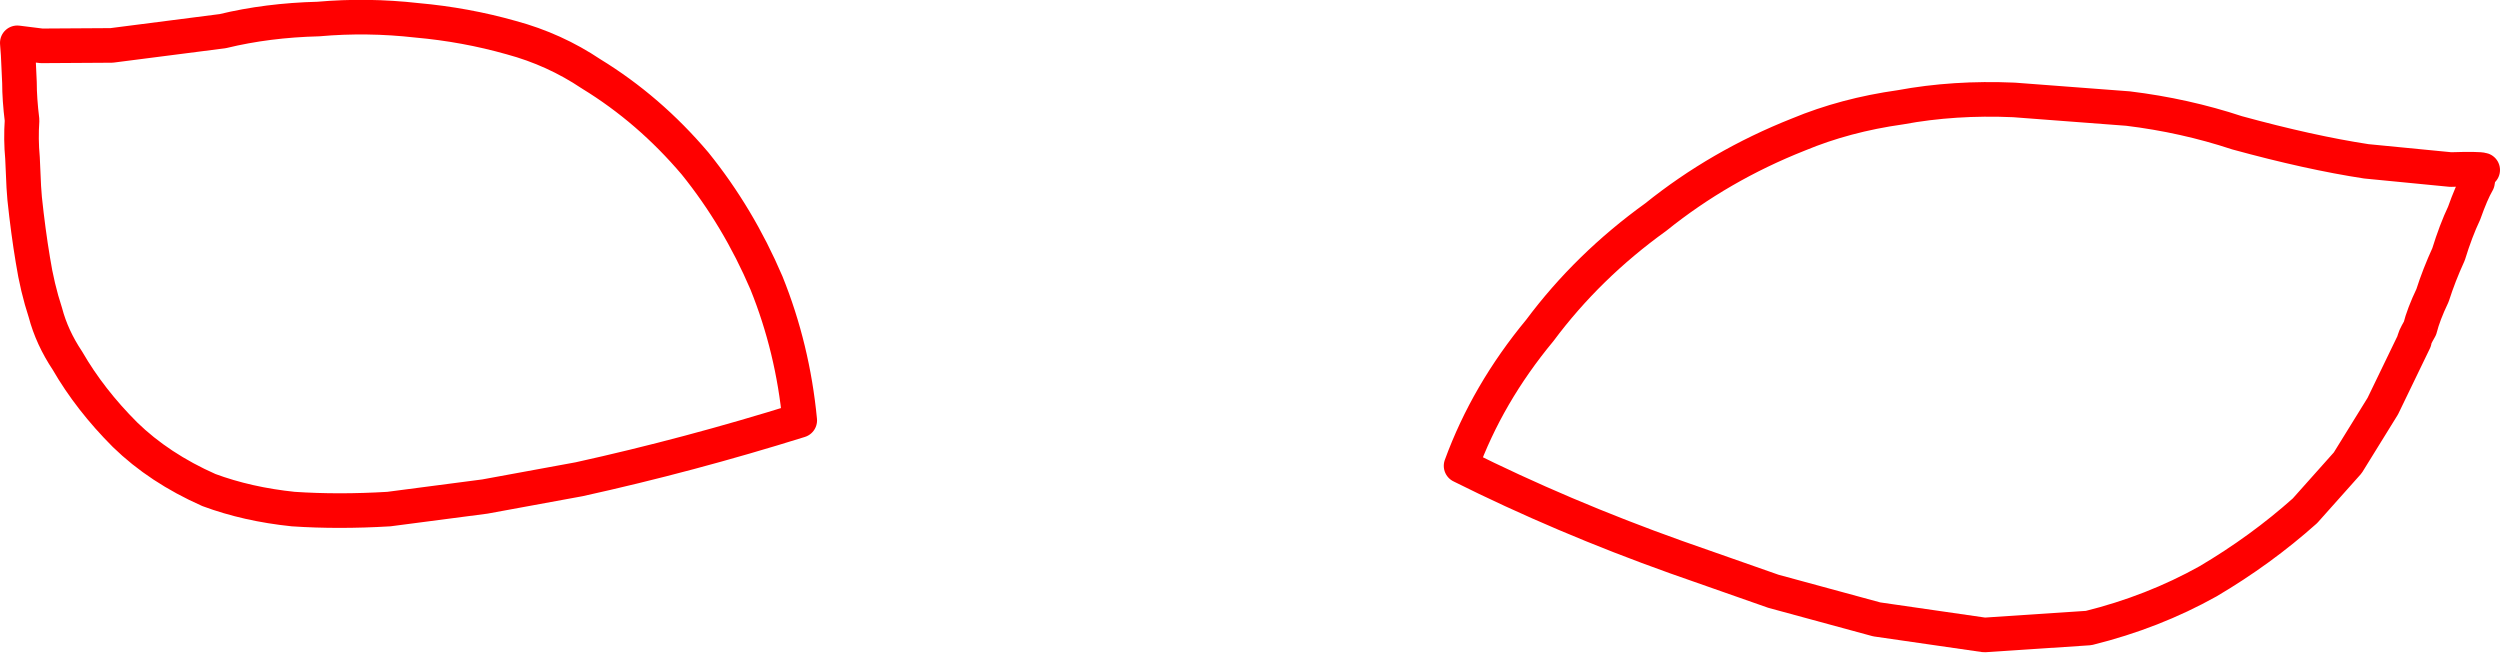 <?xml version="1.0" encoding="UTF-8" standalone="no"?>
<svg xmlns:xlink="http://www.w3.org/1999/xlink" height="75.45px" width="289.0px" xmlns="http://www.w3.org/2000/svg">
  <g transform="matrix(1.0, 0.0, 0.0, 1.0, -192.5, -265.05)">
    <path d="M425.3 276.6 Q418.4 276.3 412.2 277.45 405.8 278.35 400.4 280.6 391.3 284.2 383.9 290.15 376.05 295.8 370.5 303.25 364.45 310.55 361.4 318.9 373.1 324.75 386.25 329.45 L397.5 333.4 409.45 336.65 421.9 338.45 433.95 337.65 Q441.4 335.8 447.75 332.25 453.85 328.65 458.95 324.1 L463.9 318.55 467.95 312.0 471.6 304.45 Q471.5 304.3 472.25 303.0 472.65 301.4 473.7 299.2 474.45 296.85 475.55 294.45 476.4 291.7 477.35 289.7 478.2 287.3 478.9 286.1 479.1 284.6 479.5 284.7 479.05 284.55 475.8 284.65 L466.05 283.7 Q459.5 282.7 451.1 280.4 445.05 278.4 438.5 277.6 L425.3 276.6 M260.85 273.6 Q267.55 277.7 272.85 283.95 277.85 290.15 281.1 297.75 284.15 305.3 284.95 313.65 272.15 317.65 259.45 320.45 L248.55 322.45 237.45 323.9 Q231.6 324.25 226.4 323.9 221.1 323.35 216.65 321.7 210.9 319.15 206.95 315.3 202.9 311.25 200.3 306.75 198.5 304.05 197.75 301.2 196.8 298.3 196.3 295.1 195.75 291.8 195.35 288.0 L195.25 286.65 195.1 283.3 Q194.9 281.15 195.05 278.95 194.75 276.5 194.75 274.6 L194.6 271.35 194.5 270.0 197.3 270.35 205.4 270.3 218.25 268.65 Q223.4 267.4 229.3 267.25 234.95 266.75 240.7 267.4 246.3 267.9 251.6 269.4 256.6 270.75 260.85 273.6" fill="none" stroke="#ff0000" stroke-linecap="round" stroke-linejoin="round" stroke-width="4.0"/>
  </g>
</svg>
